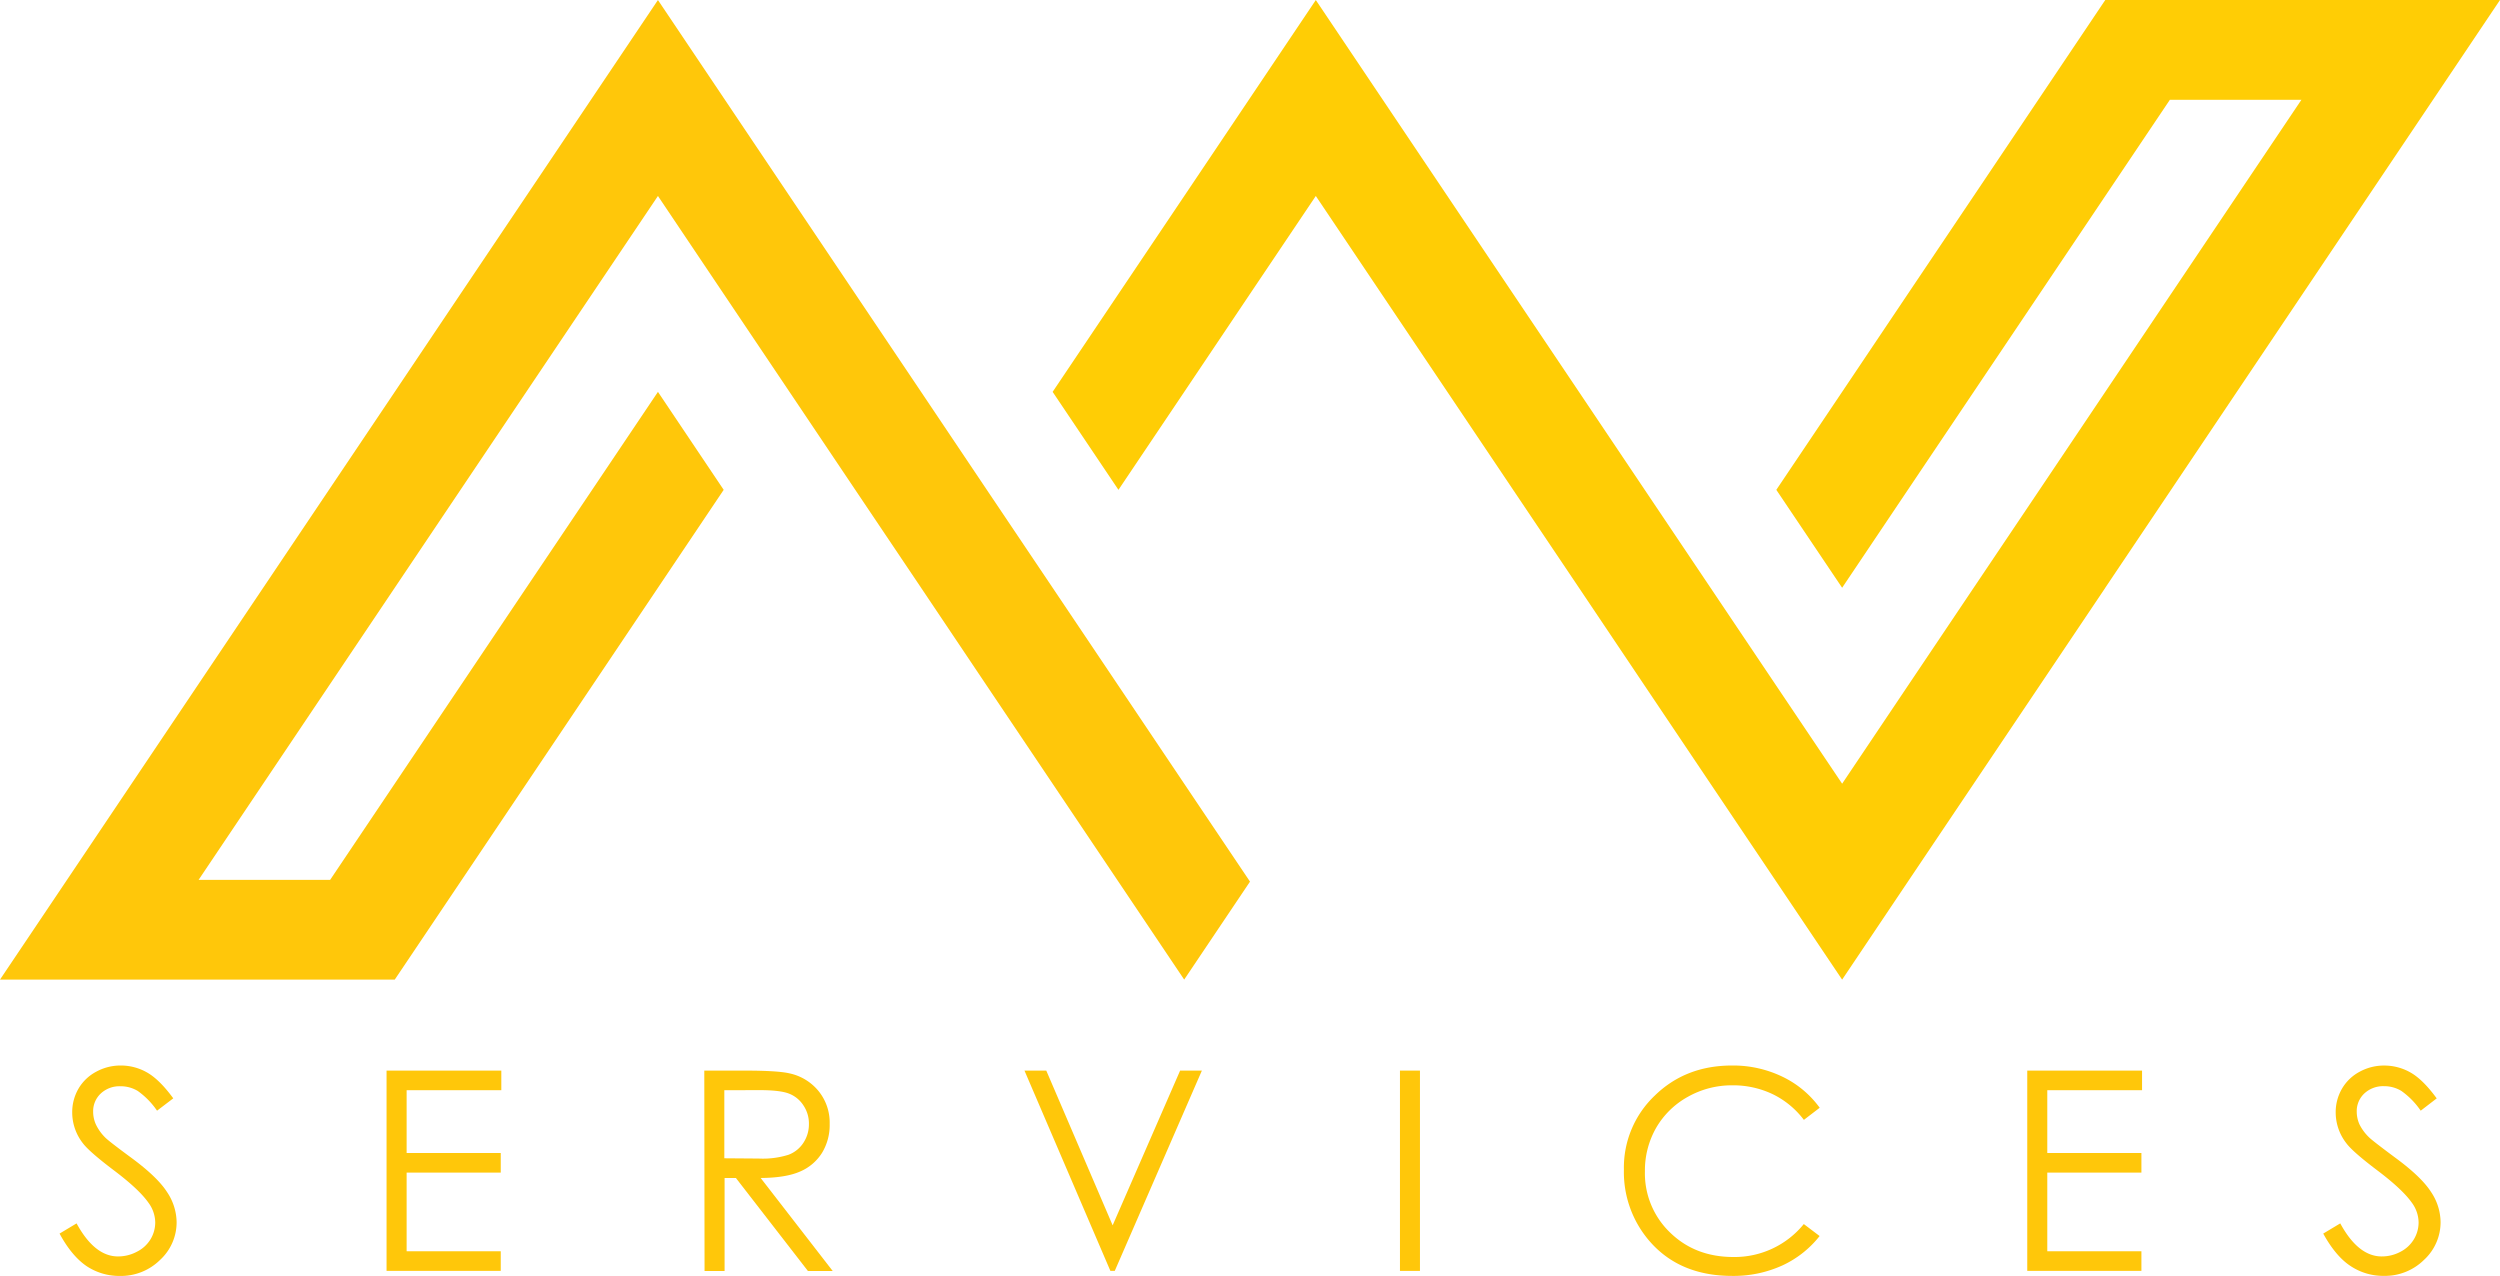 <svg xmlns="http://www.w3.org/2000/svg" viewBox="0 0 664 338.88"><defs><style>.cls-1{fill:#ffcd05;}.cls-2{fill:#ffc70a;}</style></defs><g id="Layer_2" data-name="Layer 2"><g id="Layer_1-2" data-name="Layer 1"><polygon class="cls-1" points="664 0 646.21 26.5 594.1 104.08 576.63 130.1 559.16 156.11 559.16 156.13 541.69 182.14 524.21 208.16 506.73 234.17 489.27 260.19 454.31 208.16 436.84 182.14 419.37 156.11 401.89 130.1 384.42 104.08 366.95 78.07 349.48 52.05 332 78.06 314.54 104.08 297.06 130.1 279.58 104.08 297.06 78.06 314.54 52.05 349.48 0.01 384.42 52.05 401.89 78.06 419.37 104.08 436.84 130.1 454.31 156.11 471.79 182.14 489.27 208.15 506.73 182.14 524.21 156.11 541.69 130.1 559.16 104.08 576.63 78.06 611.26 26.5 576.32 26.5 559.16 52.05 541.69 78.06 506.73 130.1 489.27 156.11 471.79 130.1 489.27 104.08 506.73 78.06 524.21 52.05 559.16 0 664 0"/><polygon class="cls-2" points="332 234.16 314.52 260.18 279.58 208.16 262.1 182.14 244.64 156.11 227.16 130.1 209.69 104.08 192.21 78.06 174.75 52.05 157.27 78.06 139.79 104.08 122.31 130.1 52.74 233.7 87.68 233.7 139.79 156.11 157.27 130.1 174.75 104.08 192.21 130.1 174.75 156.11 157.27 182.14 122.64 233.7 104.85 260.18 0 260.18 17.79 233.7 104.85 104.08 122.31 78.06 139.79 52.05 174.75 0.01 209.69 52.05 227.16 78.06 244.64 104.08 262.1 130.1 279.58 156.11 297.06 182.14 314.52 208.15 331.69 233.7 332 234.16"/><path class="cls-2" d="M15.82,327.64l4.52-2.71q4.77,8.77,11,8.78a10.57,10.57,0,0,0,5-1.24A8.86,8.86,0,0,0,40,329.12a8.66,8.66,0,0,0,1.23-4.45,9,9,0,0,0-1.81-5.24q-2.49-3.54-9.11-8.54T22,303.63a13.3,13.3,0,0,1-2.82-8.14,12.37,12.37,0,0,1,1.66-6.33,11.89,11.89,0,0,1,4.69-4.5A13.45,13.45,0,0,1,32.09,283a14,14,0,0,1,7,1.87q3.27,1.86,6.93,6.85L41.71,295a20.74,20.74,0,0,0-5.12-5.24A8.77,8.77,0,0,0,32,288.51a7.29,7.29,0,0,0-5.26,1.95,6.42,6.42,0,0,0-2,4.81,8.27,8.27,0,0,0,.72,3.37A12.41,12.41,0,0,0,28,302.18q1,1,6.87,5.32,6.9,5.08,9.47,9.07a14.65,14.65,0,0,1,2.57,8,13.57,13.57,0,0,1-4.39,10.06,14.78,14.78,0,0,1-10.69,4.26,15.72,15.72,0,0,1-8.79-2.58C20.46,334.57,18,331.69,15.82,327.64Z"/><path class="cls-2" d="M102.67,284.35h30.48v5.21H108v16.67h25v5.21H108v20.9h25v5.21H102.67Z"/><path class="cls-2" d="M187.06,284.35h10.6q8.85,0,12,.73a13.63,13.63,0,0,1,7.7,4.65,13.26,13.26,0,0,1,3,8.78,14.21,14.21,0,0,1-2,7.64,12.76,12.76,0,0,1-5.84,5q-3.81,1.68-10.49,1.72l19.13,24.7h-6.58l-19.13-24.7h-3v24.7h-5.32Zm5.32,5.21v18.08l9.16.07a22.72,22.72,0,0,0,7.88-1,8.12,8.12,0,0,0,4-3.24,8.94,8.94,0,0,0,1.43-5,8.59,8.59,0,0,0-1.45-4.86,8,8,0,0,0-3.8-3.13q-2.36-.94-7.82-.94Z"/><path class="cls-2" d="M272.1,284.35h5.79l17.63,41.1,17.92-41.1h5.78l-23.14,53.2h-1.16Z"/><path class="cls-2" d="M371.83,284.35h5.31v53.2h-5.31Z"/><path class="cls-2" d="M483.31,294.22l-4.2,3.22a22.88,22.88,0,0,0-8.33-6.85,24.36,24.36,0,0,0-10.69-2.33,23.71,23.71,0,0,0-11.79,3.05,22.05,22.05,0,0,0-8.41,8.21,22.81,22.81,0,0,0-3,11.59,21.79,21.79,0,0,0,6.67,16.24q6.68,6.51,16.84,6.51a23.68,23.68,0,0,0,18.69-8.75l4.2,3.18a27,27,0,0,1-9.93,7.83,31.23,31.23,0,0,1-13.29,2.76q-14,0-22-9.29a28,28,0,0,1-6.76-18.95A26.34,26.34,0,0,1,439.5,291q8.19-8,20.52-8A30.18,30.18,0,0,1,473.47,286,26.25,26.25,0,0,1,483.31,294.22Z"/><path class="cls-2" d="M538.44,284.35h30.49v5.21H543.76v16.67h25v5.21h-25v20.9h25v5.21H538.44Z"/><path class="cls-2" d="M617.05,327.64l4.52-2.71q4.77,8.77,11,8.78a10.54,10.54,0,0,0,5-1.24,8.86,8.86,0,0,0,3.58-3.35,8.66,8.66,0,0,0,1.23-4.45,9,9,0,0,0-1.8-5.24q-2.5-3.54-9.12-8.54t-8.28-7.26a13.3,13.3,0,0,1-2.82-8.14,12.37,12.37,0,0,1,1.67-6.33,11.86,11.86,0,0,1,4.68-4.5,13.45,13.45,0,0,1,6.56-1.65,14.05,14.05,0,0,1,7,1.87q3.27,1.86,6.92,6.85L642.94,295a20.74,20.74,0,0,0-5.12-5.24,8.74,8.74,0,0,0-4.61-1.27,7.31,7.31,0,0,0-5.26,1.95,6.42,6.42,0,0,0-2,4.81,8.27,8.27,0,0,0,.72,3.37,12.41,12.41,0,0,0,2.64,3.54q1.05,1,6.87,5.32,6.92,5.08,9.48,9.07a14.63,14.63,0,0,1,2.56,8,13.57,13.57,0,0,1-4.39,10.06,14.78,14.78,0,0,1-10.69,4.26,15.66,15.66,0,0,1-8.78-2.58Q620.38,333.71,617.05,327.64Z"/></g></g></svg>